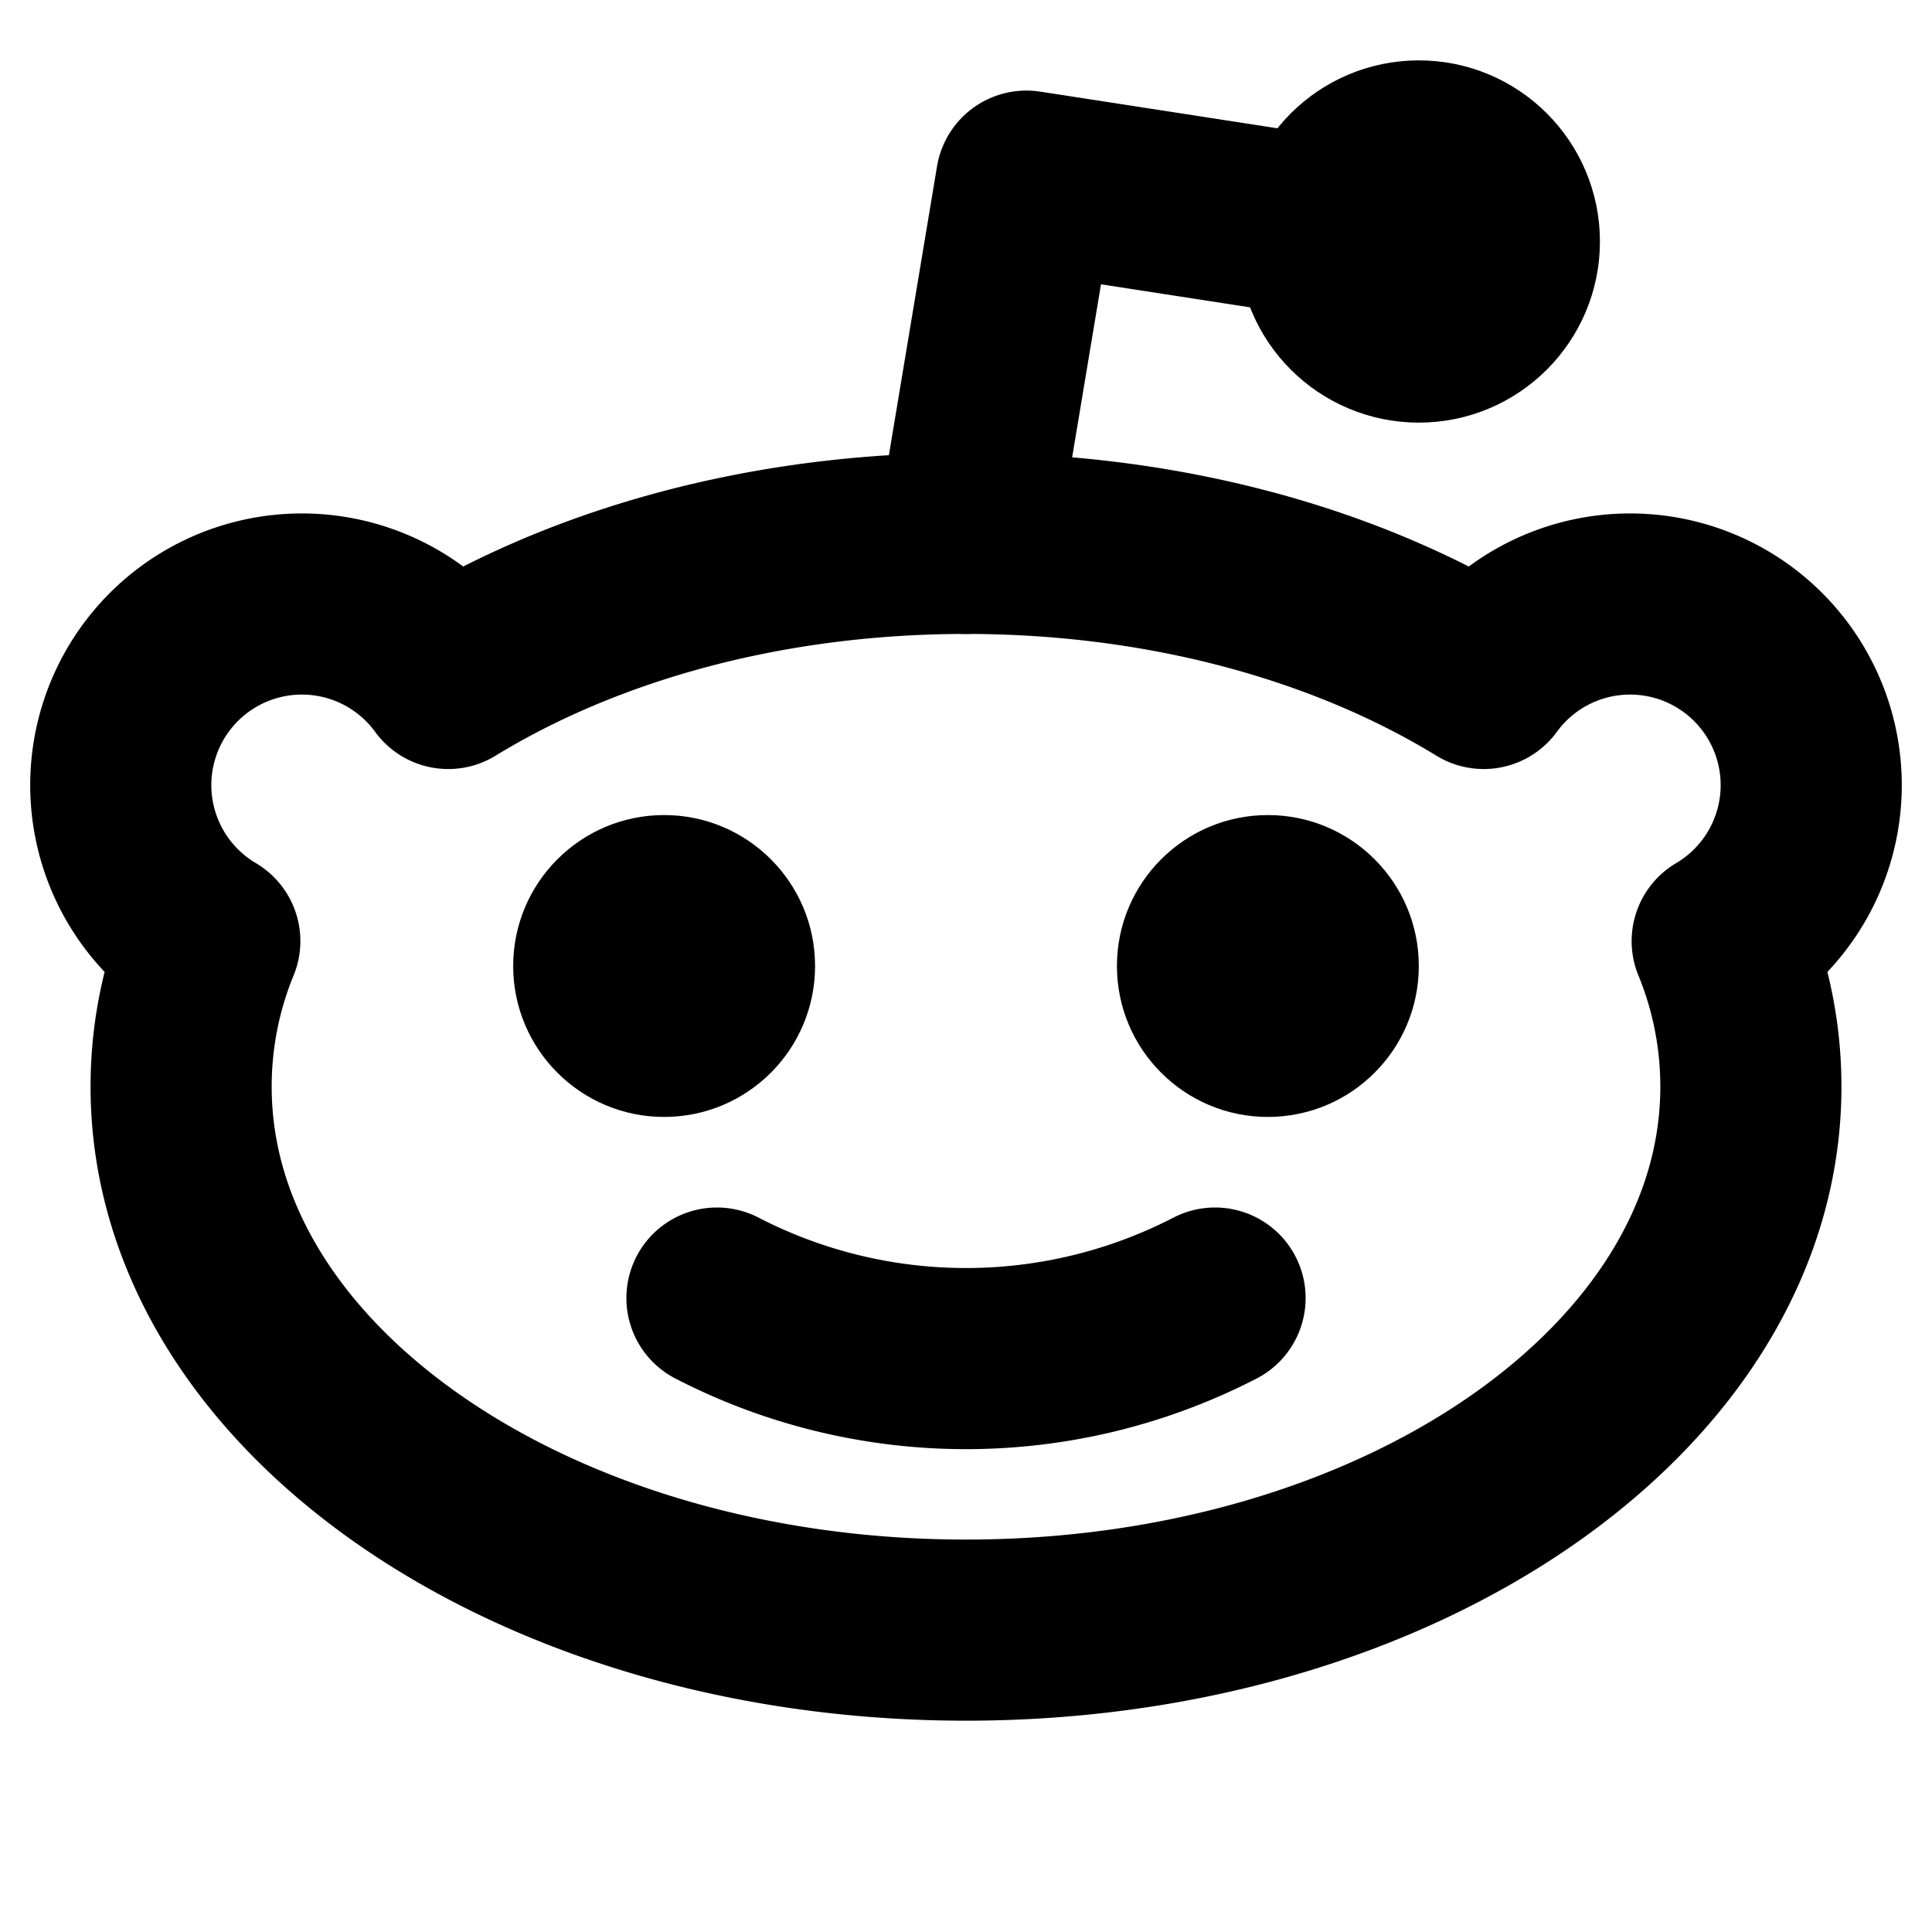 <svg xmlns="http://www.w3.org/2000/svg" viewBox="0 0 256 256"><rect width="256" height="256" fill="none"/><circle cx="188" cy="32" r="12" fill="none" stroke="#000" stroke-linecap="round" stroke-linejoin="round" stroke-width="24"/><path d="M161,172a71.9,71.9,0,0,1-66,0" fill="none" stroke="#000" stroke-linecap="round" stroke-linejoin="round" stroke-width="24"/><path d="M59.4,89.9C77.7,78.7,101.7,72,128,72s50.3,6.7,68.6,17.9h0a24,24,0,1,1,31.6,34.8h0A50.7,50.7,0,0,1,232,144c0,39.8-46.6,72-104,72S24,183.8,24,144a50.7,50.7,0,0,1,3.8-19.3h0A24,24,0,1,1,59.4,89.9Z" fill="none" stroke="#000" stroke-linecap="round" stroke-linejoin="round" stroke-width="24"/><polyline points="128 72 136 24 176.1 30.2" fill="none" stroke="#000" stroke-linecap="round" stroke-linejoin="round" stroke-width="24"/><circle cx="88" cy="128" r="20"/><circle cx="168" cy="128" r="20"/></svg>